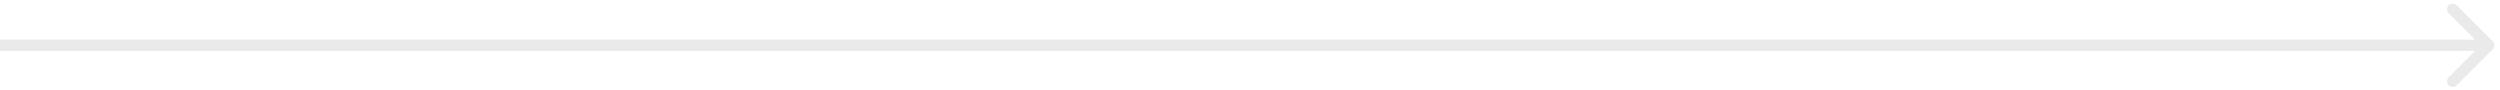 <?xml version="1.0" encoding="UTF-8"?> <svg xmlns="http://www.w3.org/2000/svg" width="221" height="8" viewBox="0 0 221 8" fill="none"><path d="M220.354 4.354C220.549 4.158 220.549 3.842 220.354 3.646L217.172 0.464C216.976 0.269 216.66 0.269 216.464 0.464C216.269 0.66 216.269 0.976 216.464 1.172L219.293 4L216.464 6.828C216.269 7.024 216.269 7.34 216.464 7.536C216.66 7.731 216.976 7.731 217.172 7.536L220.354 4.354ZM0 4.5H220V3.5H0V4.5Z" fill="#EAEAEA"></path></svg> 